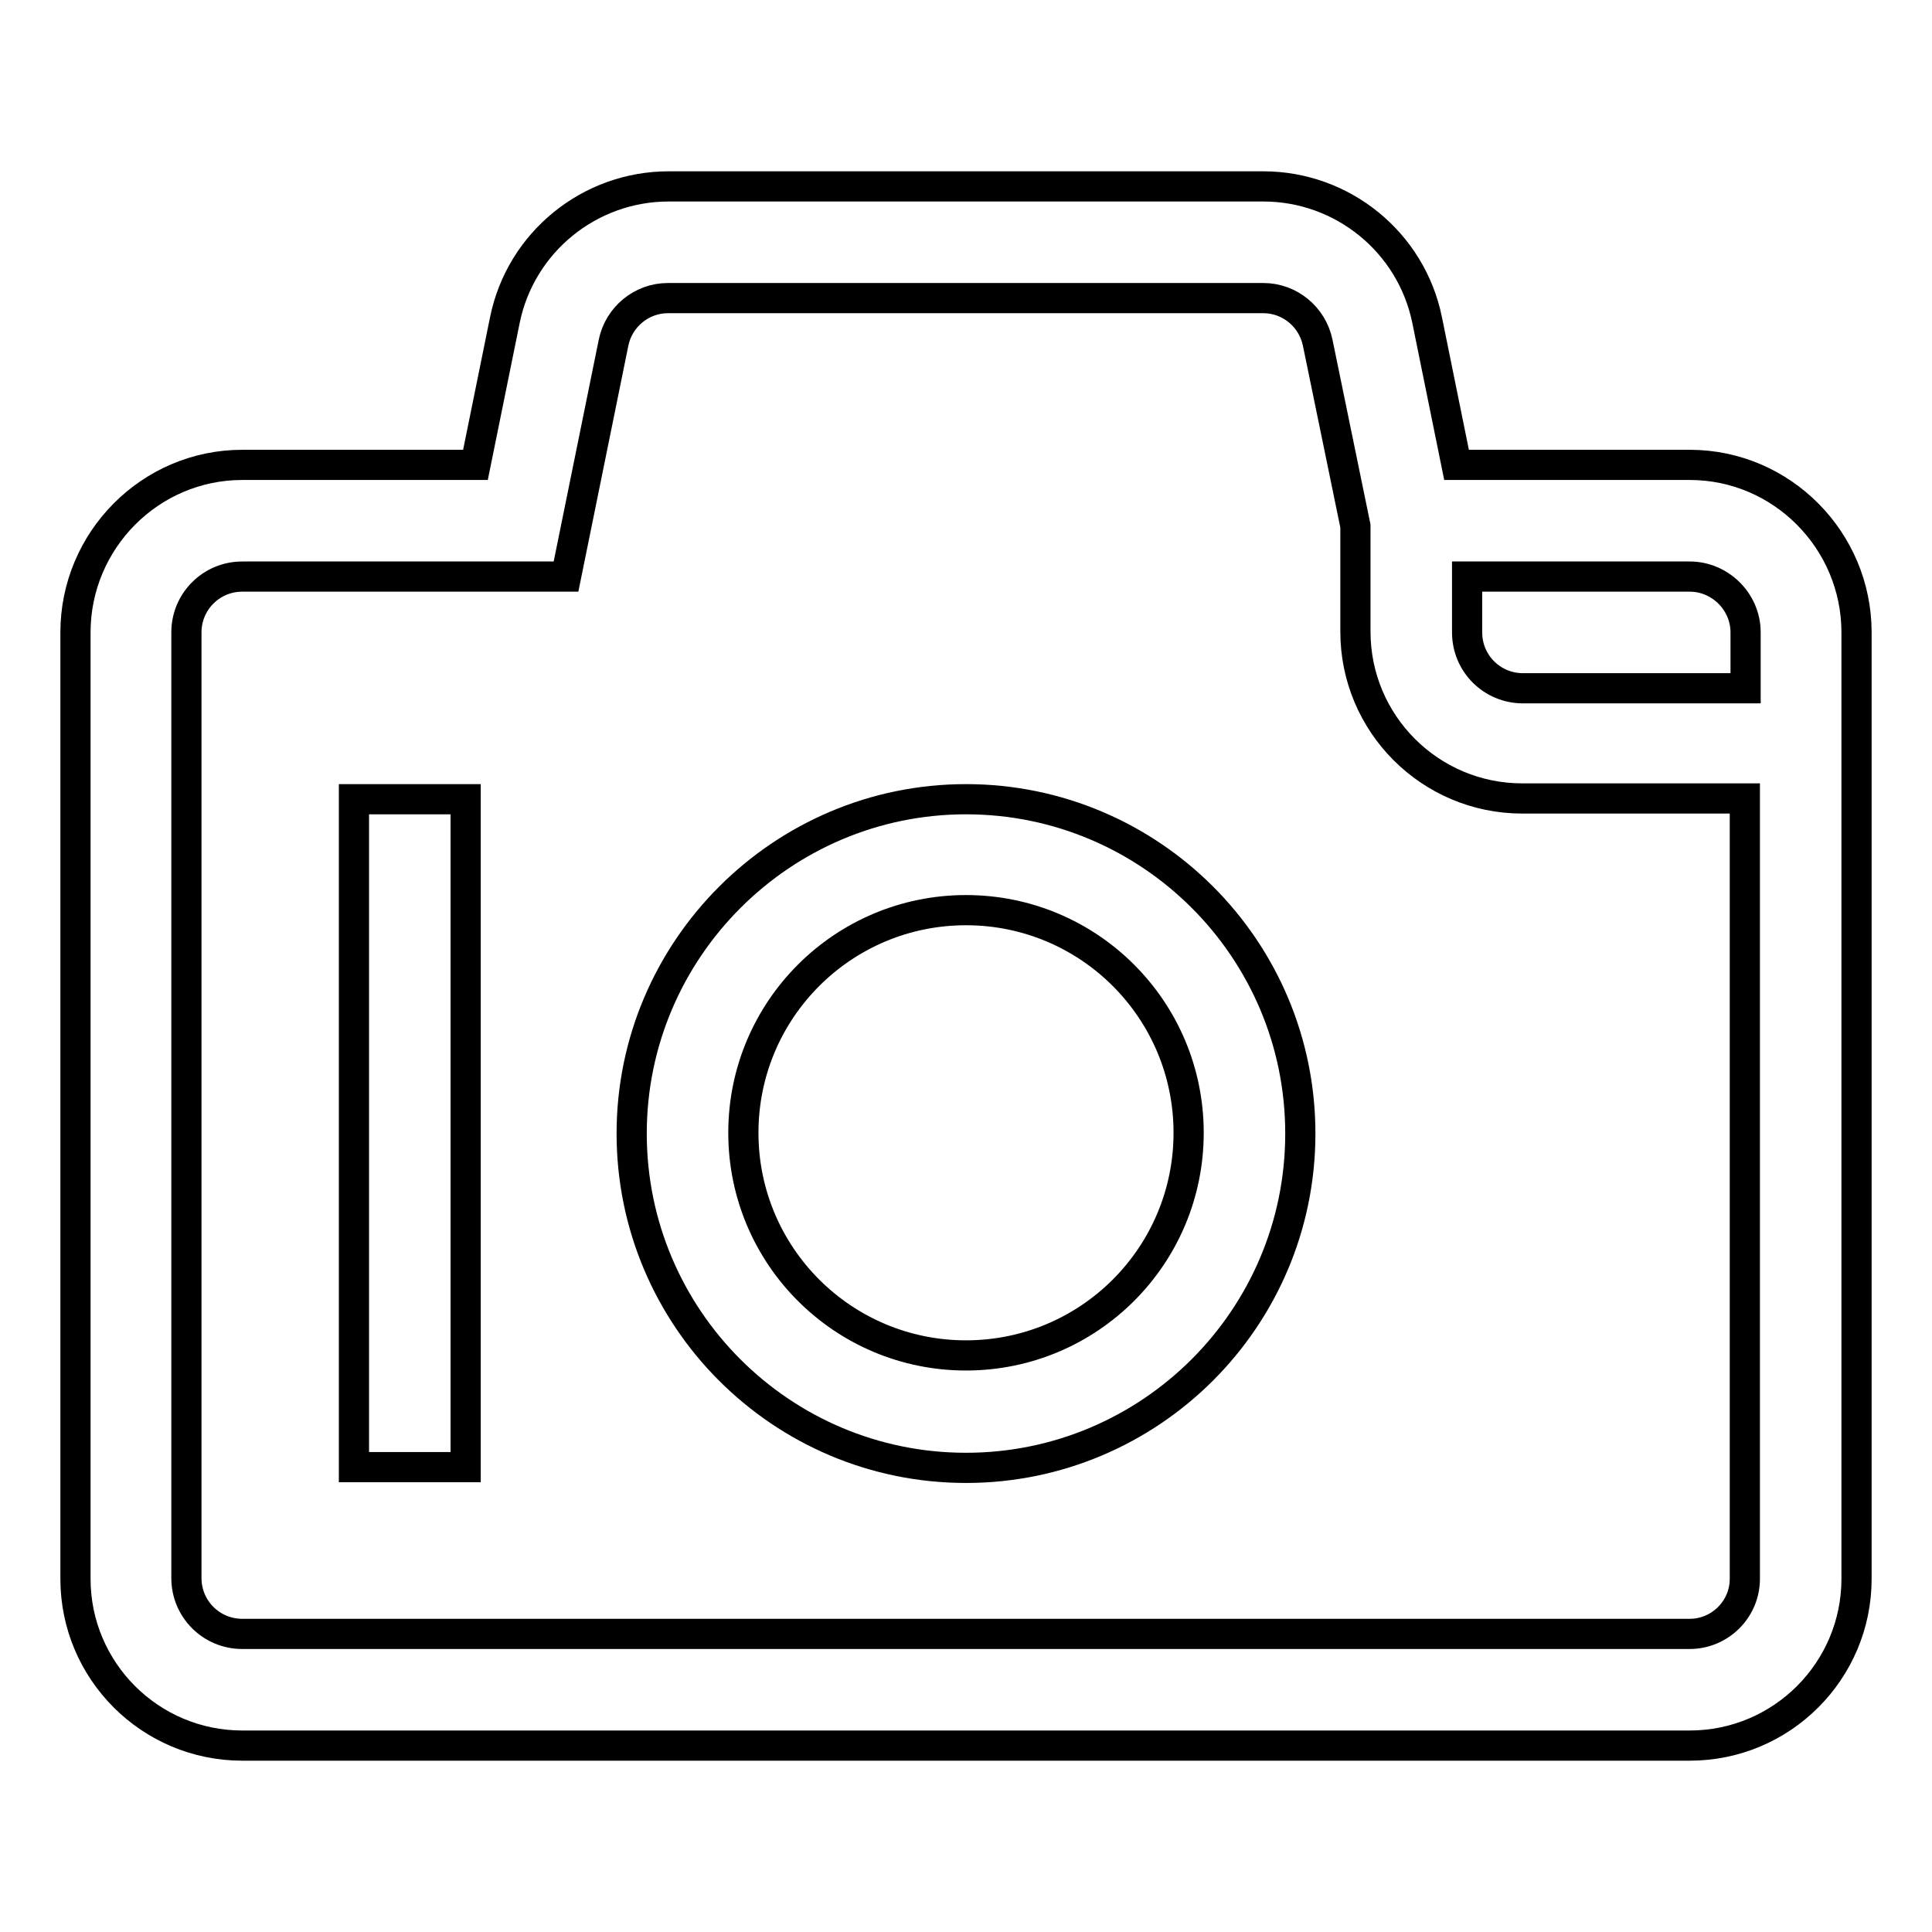 <?xml version="1.0" encoding="utf-8"?>
<!-- Svg Vector Icons : http://www.onlinewebfonts.com/icon -->
<!DOCTYPE svg PUBLIC "-//W3C//DTD SVG 1.1//EN" "http://www.w3.org/Graphics/SVG/1.1/DTD/svg11.dtd">
<svg version="1.1" xmlns="http://www.w3.org/2000/svg" xmlns:xlink="http://www.w3.org/1999/xlink" x="0px" y="0px" viewBox="0 0 256 256" enable-background="new 0 0 256 256" xml:space="preserve">
<g> <path stroke-width="4" fill-opacity="0" stroke="#000000"  d="M223.9,61.6H193l-3.9-19.2c-2.1-10.3-11.2-17.7-21.7-17.7H88.6c-10.5,0-19.6,7.4-21.7,17.7L63,61.6H32.1 C19.9,61.6,10,71.6,10,83.8v125.4c0,12.2,9.9,22.1,22.1,22.1h191.8c12.2,0,22.1-9.9,22.1-22.1V83.8C246,71.6,236.1,61.6,223.9,61.6 z M231.3,83.8v7.4h-29.5c-4.1,0-7.4-3.3-7.4-7.4v-7.4h29.5C227.9,76.4,231.3,79.7,231.3,83.8L231.3,83.8z M223.9,216.5H32.1 c-4.1,0-7.4-3.3-7.4-7.4V83.8c0-4.1,3.3-7.4,7.4-7.4H75l6.3-31c0.7-3.4,3.7-5.9,7.2-5.9h78.9c3.5,0,6.5,2.5,7.2,5.9l5,24.3v14 c0,12.2,9.9,22.1,22.1,22.1h29.5v103.2C231.3,213.2,227.9,216.5,223.9,216.5L223.9,216.5z M128,105.9c-24.4,0-44.3,19.9-44.3,44.3 c0,24.4,19.8,44.3,44.3,44.3c24.4,0,44.3-19.8,44.3-44.3C172.3,125.7,152.4,105.9,128,105.9z M128,179.6 c-16.3,0-29.5-13.2-29.5-29.5c0-16.3,13.2-29.5,29.5-29.5c16.3,0,29.5,13.2,29.5,29.5C157.5,166.4,144.3,179.6,128,179.6z  M46.9,105.9h14.8v88.5H46.9V105.9z"/></g>
</svg>